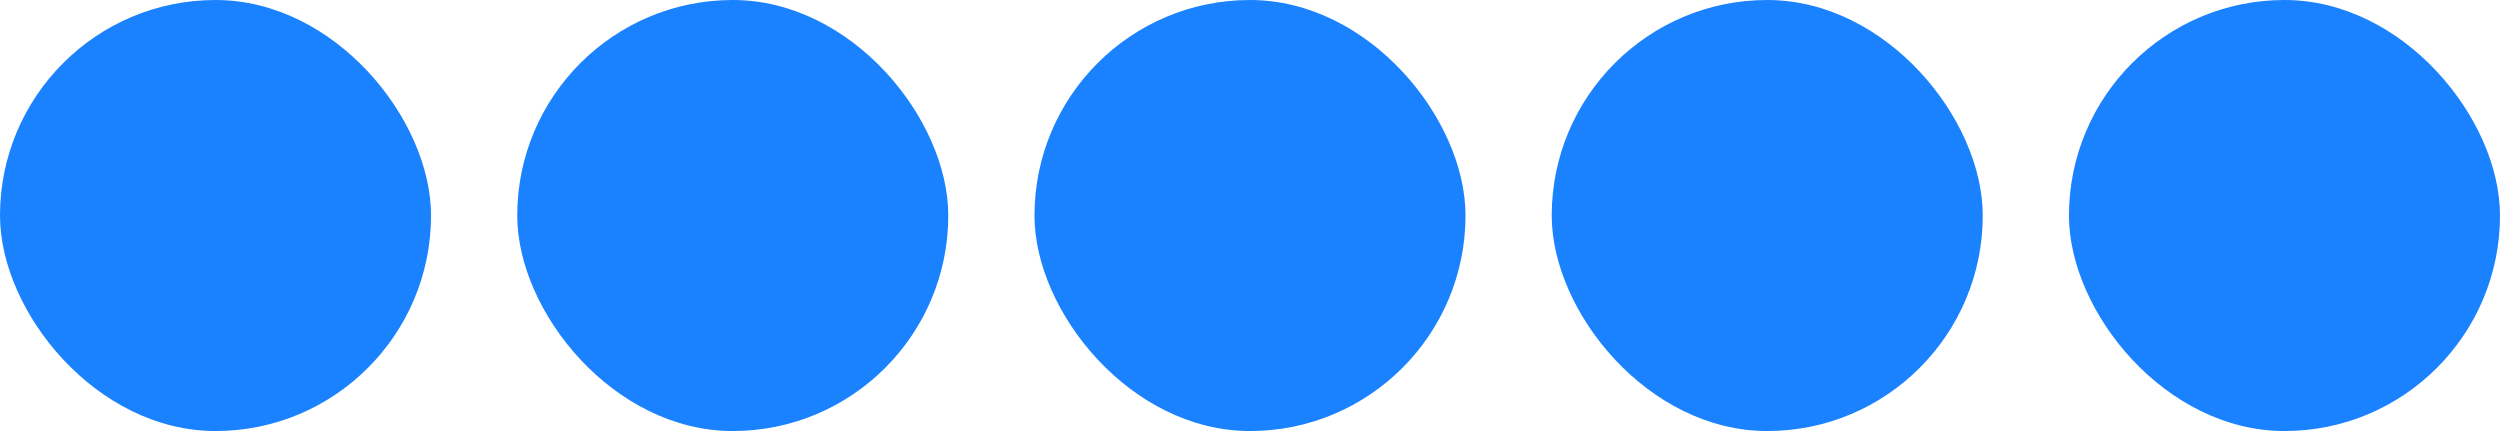 <?xml version="1.0" encoding="UTF-8"?> <svg xmlns="http://www.w3.org/2000/svg" width="58" height="10" viewBox="0 0 58 10" fill="none"><rect width="10" height="10" rx="5" fill="#1A82FF"></rect><rect x="12" width="10" height="10" rx="5" fill="#1A82FF"></rect><rect x="24" width="10" height="10" rx="5" fill="#1A82FF"></rect><rect x="36" width="10" height="10" rx="5" fill="#1A82FF"></rect><rect x="48" width="10" height="10" rx="5" fill="#1A82FF"></rect></svg> 